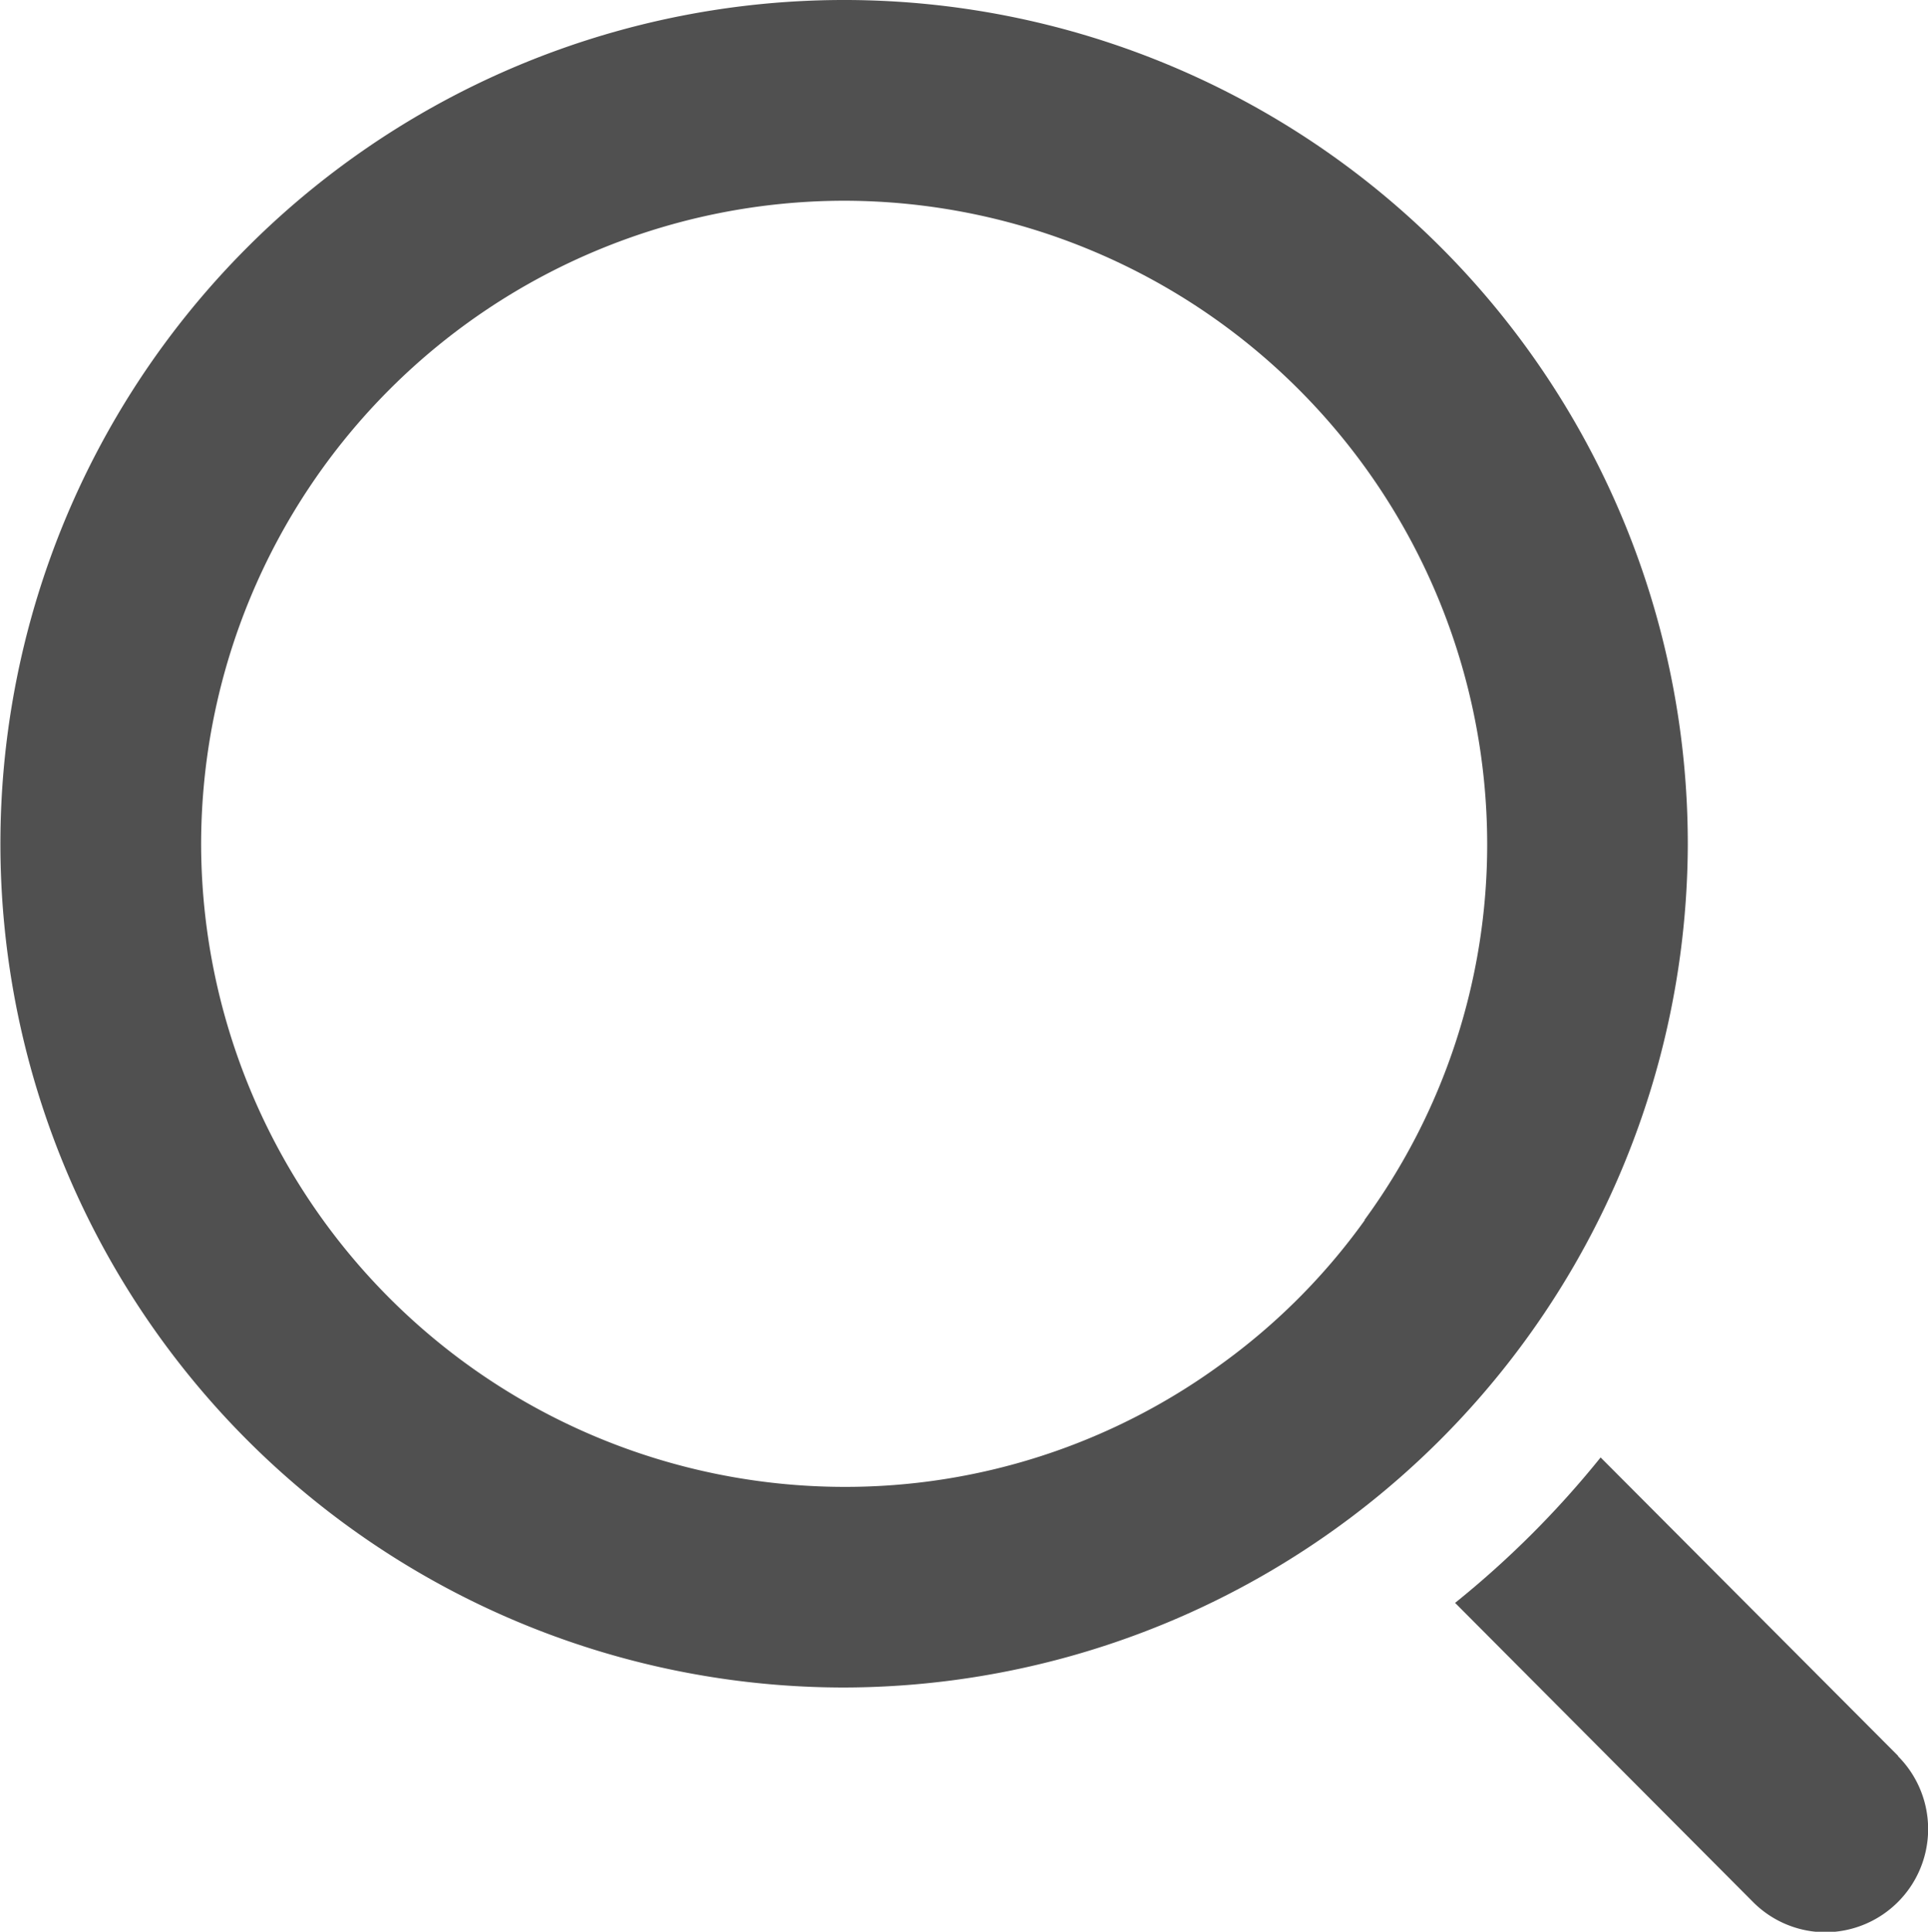 <svg xmlns="http://www.w3.org/2000/svg" width="18.798" height="18.833" viewBox="0 0 18.798 18.833">
  <g id="Group_899" data-name="Group 899" transform="translate(-1373.744 -49.8)">
    <g id="Group_898" data-name="Group 898">
      <g id="Group_897" data-name="Group 897">
        <g id="Group_896" data-name="Group 896">
          <path id="Path_5803" data-name="Path 5803" d="M1390.2,58.038a8.226,8.226,0,1,0-8.238,8.214,8.243,8.243,0,0,0,8.238-8.214Zm-3.149,3.657a6.148,6.148,0,0,1-1.42,1.419,6.21,6.21,0,0,1-3.666,1.182,6.277,6.277,0,0,1-6.26-6.279,6.277,6.277,0,0,1,6.278-6.26,6.277,6.277,0,0,1,6.261,6.278A6.2,6.2,0,0,1,1387.047,61.695Z" fill="#505050"/>
        </g>
        <path id="Path_5804" data-name="Path 5804" d="M1392.25,66.918l-2.9-2.909a9.326,9.326,0,0,1-1.419,1.418l2.9,2.911a1,1,0,0,0,.708.3,1.006,1.006,0,0,0,.712-1.715Z" fill="#505050"/>
      </g>
    </g>
  </g>
</svg>
